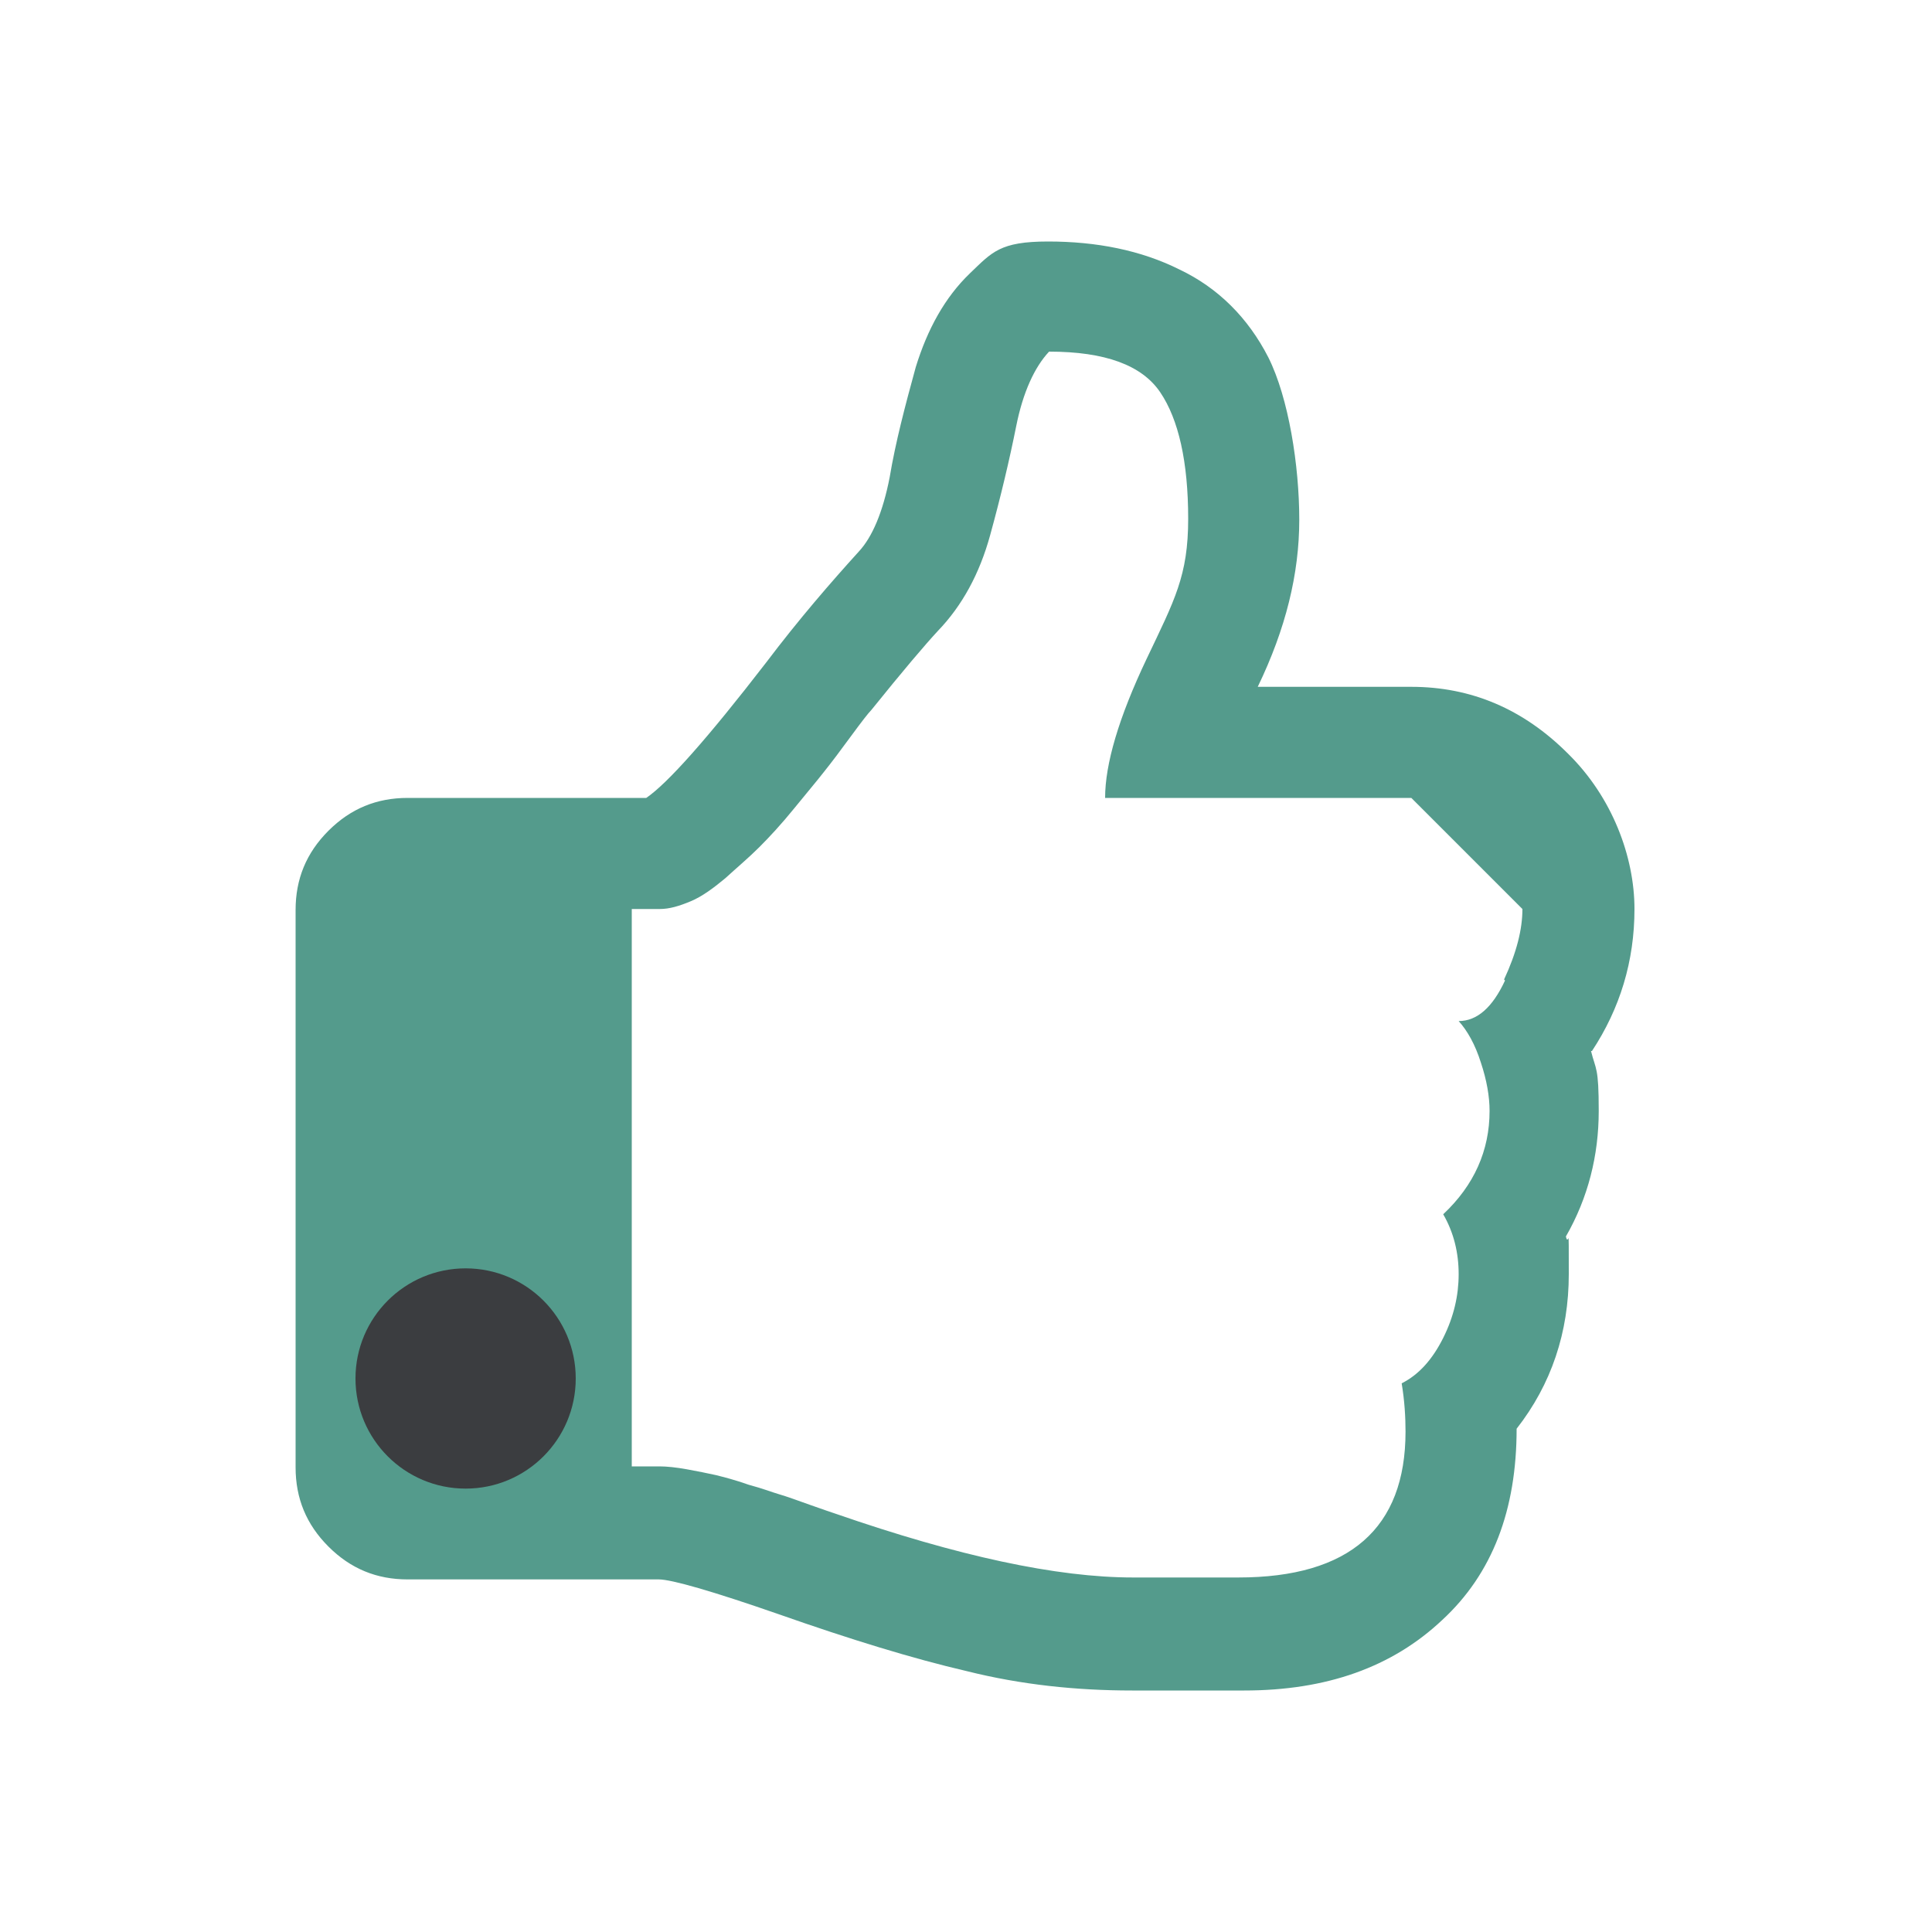 <?xml version="1.0" encoding="UTF-8"?>
<svg id="Layer_1" xmlns="http://www.w3.org/2000/svg" version="1.1" viewBox="0 0 200 200">
  <!-- Generator: Adobe Illustrator 29.3.1, SVG Export Plug-In . SVG Version: 2.1.0 Build 151)  -->
  <defs>
    <style>
      .st0 {
        fill: none;
      }

      .st1 {
        fill: #3b3d40;
      }

      .st2 {
        fill: #549b8c;
      }
    </style>
  </defs>
  <g>
    <path class="st0" d="M53.6,85.8c-.7,0-1.4.3-1.9.8-.5.5-.8,1.2-.8,1.9s.3,1.4.8,1.9c.5.5,1.2.8,1.9.8s1.4-.3,1.9-.8c.5-.5.8-1.2.8-1.9s-.3-1.4-.8-1.9c-.5-.5-1.2-.8-1.9-.8Z"/>
    <path class="st2" d="M164.8,108.8c2.9-4.4,4.4-9.3,4.4-14.7s-2.3-11.6-6.9-16.1c-4.6-4.6-10-6.9-16.2-6.9h-15.9c2.9-6,4.3-11.7,4.3-17.3s-1.1-12.6-3.2-16.8c-2.1-4.1-5.2-7.2-9.2-9.1-4-2-8.6-2.9-13.6-2.9s-5.8,1.1-8.1,3.3c-2.6,2.5-4.4,5.8-5.6,9.7-1.1,4-2.1,7.8-2.7,11.4-.7,3.6-1.8,6.2-3.2,7.7-2.9,3.2-6.2,7-9.6,11.5-6.1,7.9-10.2,12.5-12.4,14h-24.7c-3.2,0-5.9,1.1-8.2,3.4-2.3,2.3-3.4,5-3.4,8.2v57.7c0,3.2,1.1,5.9,3.4,8.2,2.3,2.3,5,3.4,8.2,3.4h26c1.3,0,5.5,1.2,12.4,3.6,7.4,2.6,13.9,4.6,19.5,5.9,5.6,1.4,11.3,2,17.1,2h11.6c8.5,0,15.3-2.4,20.5-7.3,5.2-4.8,7.7-11.4,7.7-19.8,3.6-4.6,5.4-10,5.4-16s0-2.6-.3-3.9c2.3-4,3.4-8.4,3.4-13s-.3-4.2-.8-6.2ZM155.8,101.5c-1.3,2.8-2.9,4.2-4.8,4.2.9,1,1.7,2.4,2.3,4.3.6,1.8.9,3.5.9,5,0,4.1-1.6,7.7-4.8,10.7,1.1,1.9,1.6,4,1.6,6.2s-.5,4.4-1.6,6.6c-1.1,2.2-2.5,3.8-4.3,4.7.3,1.8.4,3.5.4,5,0,10-5.8,15.1-17.3,15.1h-10.9c-7.9,0-18.1-2.2-30.8-6.6-.3-.1-1.2-.4-2.6-.9-1.4-.5-2.5-.9-3.2-1.1-.7-.2-1.7-.6-3.2-1-1.4-.5-2.6-.8-3.4-1-.9-.2-1.9-.4-3-.6-1.1-.2-2.1-.3-2.8-.3h-2.9v-57.7h2.9c1,0,2-.3,3.2-.8,1.2-.5,2.4-1.4,3.6-2.4,1.2-1.1,2.4-2.1,3.5-3.2,1.1-1.1,2.3-2.4,3.6-4,1.3-1.6,2.4-2.9,3.1-3.8.8-1,1.7-2.2,2.8-3.7,1.1-1.5,1.8-2.4,2.1-2.7,3.3-4.1,5.6-6.8,6.9-8.2,2.5-2.6,4.3-5.9,5.4-9.9,1.1-4,2-7.8,2.7-11.3.7-3.5,1.9-6.1,3.4-7.7,5.8,0,9.6,1.4,11.5,4.2,1.9,2.8,2.9,7.2,2.9,13.1s-1.4,8.4-4.3,14.5c-2.9,6.1-4.3,10.9-4.3,14.4h31.7l11.5,11.5c0,2.1-.6,4.5-1.9,7.3Z"/>
  </g>
  <circle class="st1" cx="48.2" cy="142.7" r="11.4"/>
</svg>